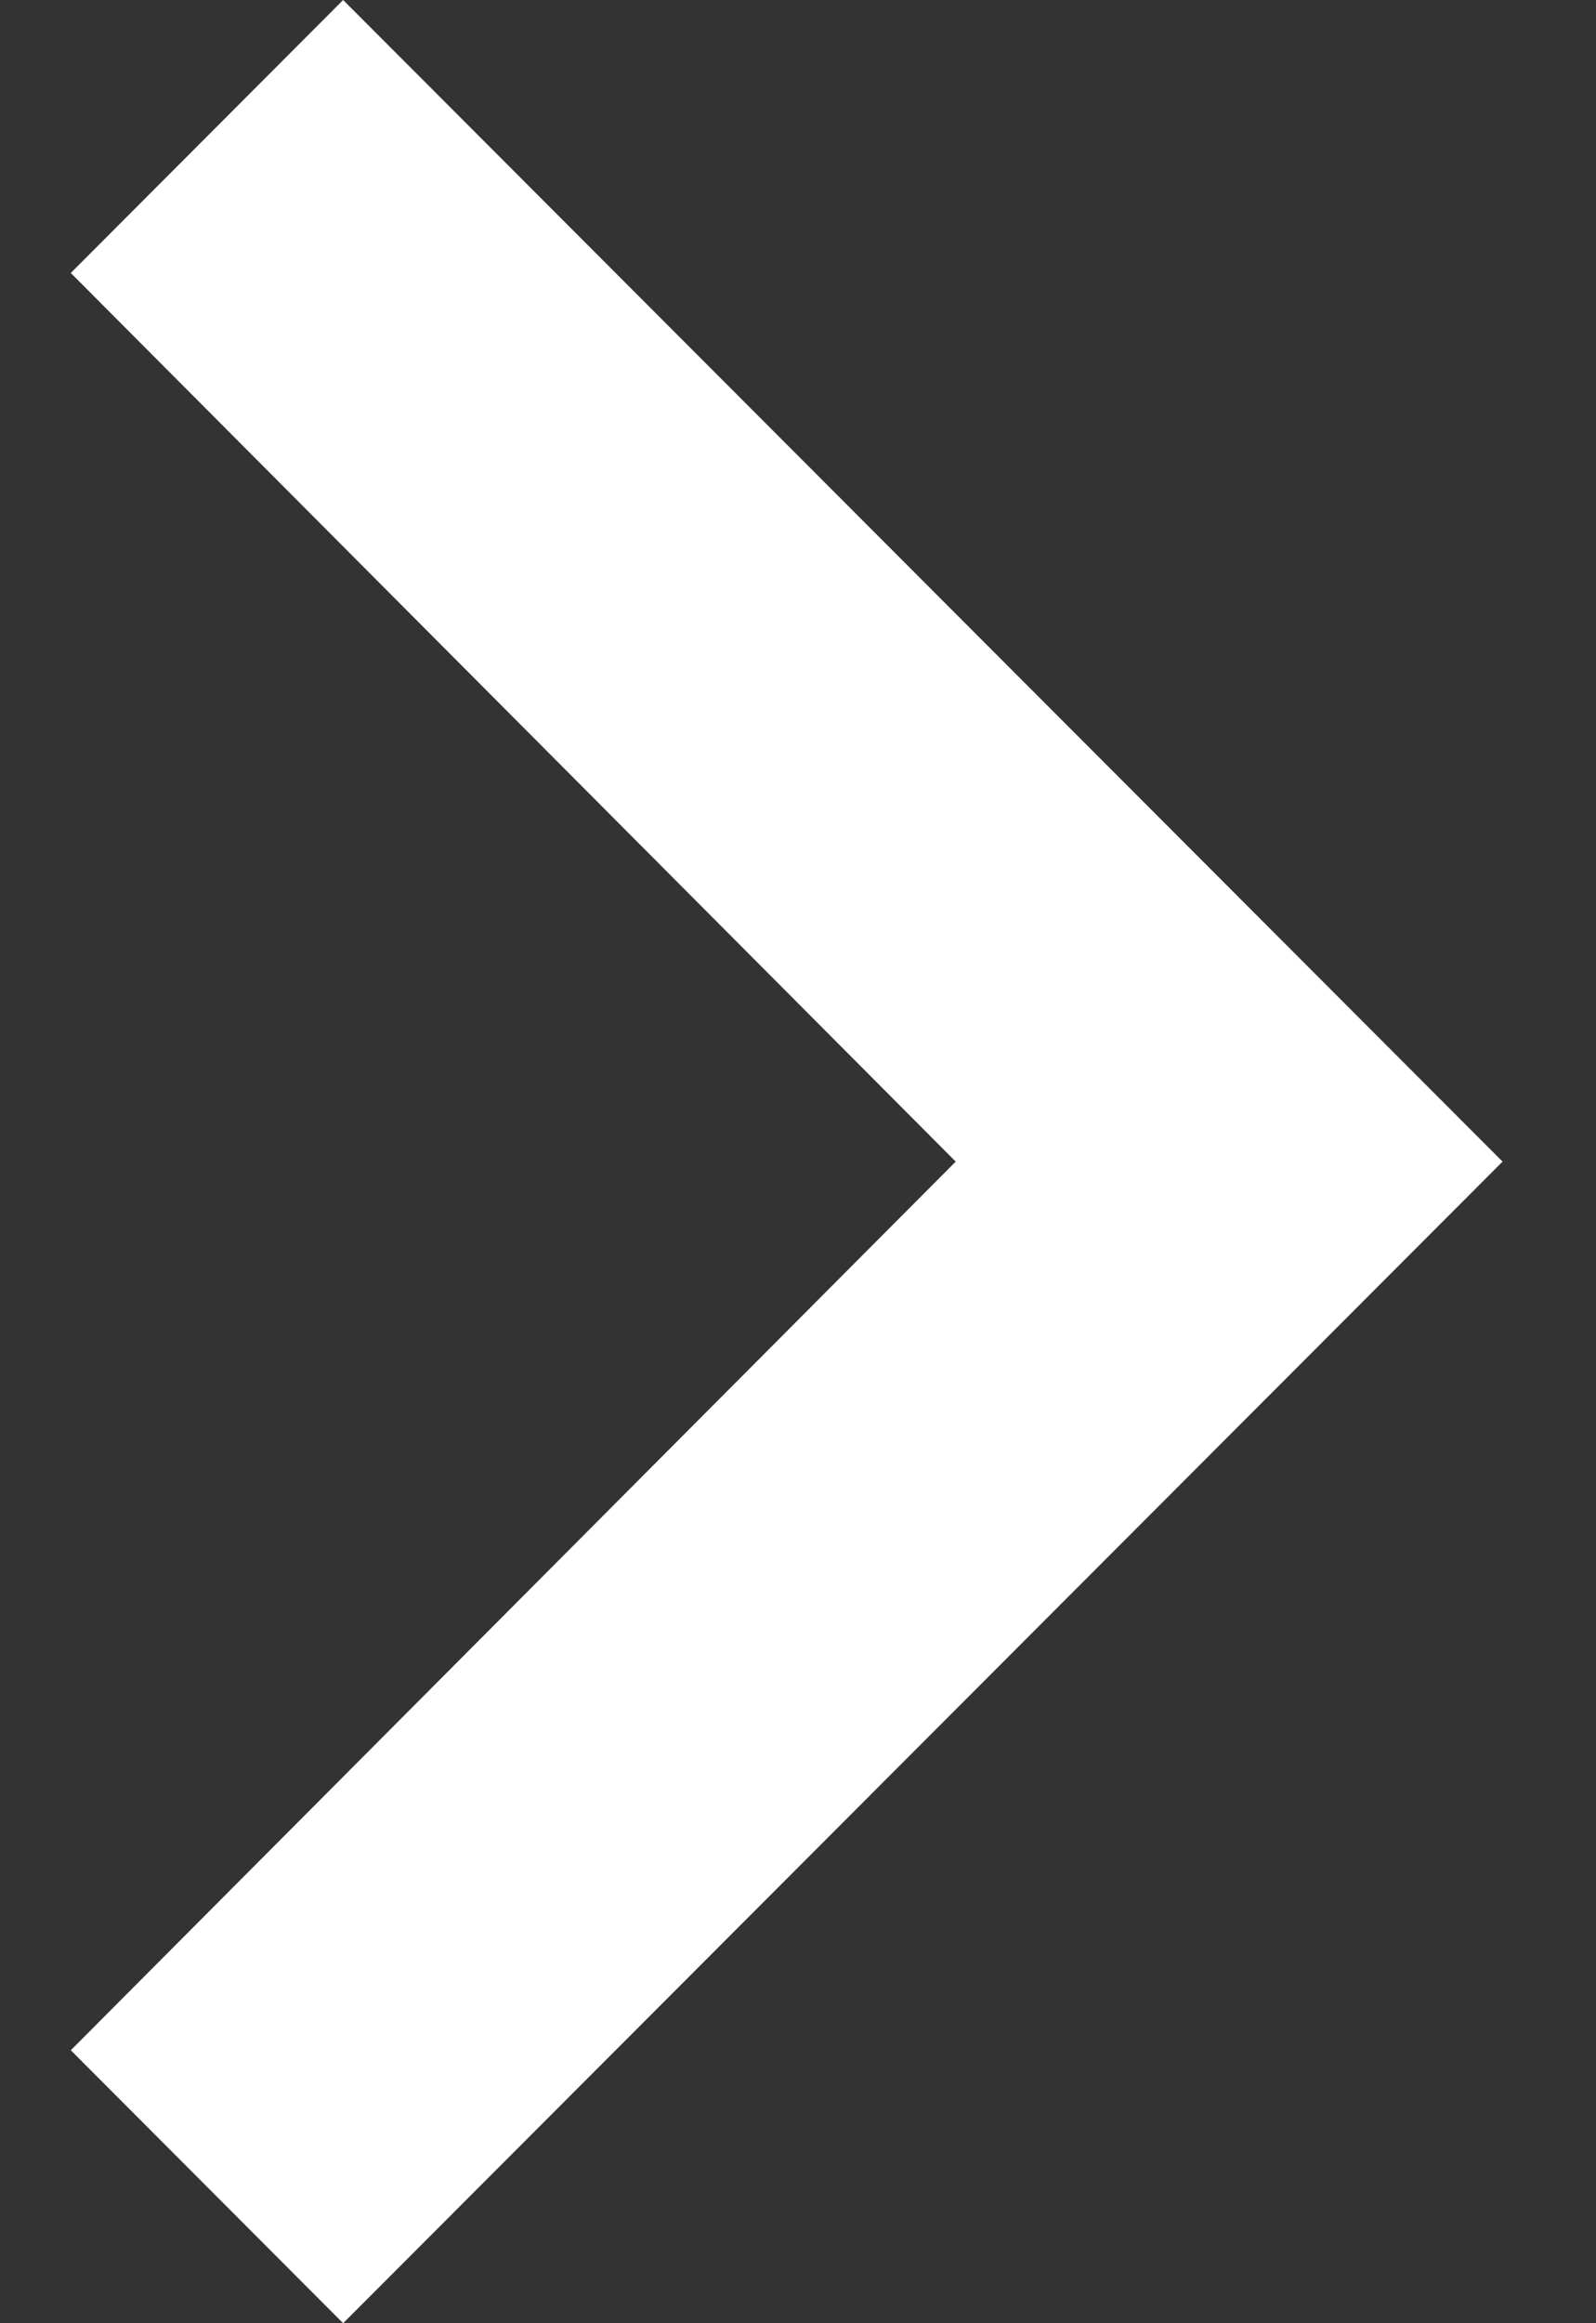 <svg width="11" height="16" viewBox="0 0 11 16" fill="none" xmlns="http://www.w3.org/2000/svg">
<rect x="0" y="0" width="11" height="16" fill="#333333" stroke="none"/>
<path d="M0.488 14.12L6.587 8L0.488 1.88L2.365 0L10.356 8L2.365 16L0.488 14.12Z" fill="white"/>
</svg>
